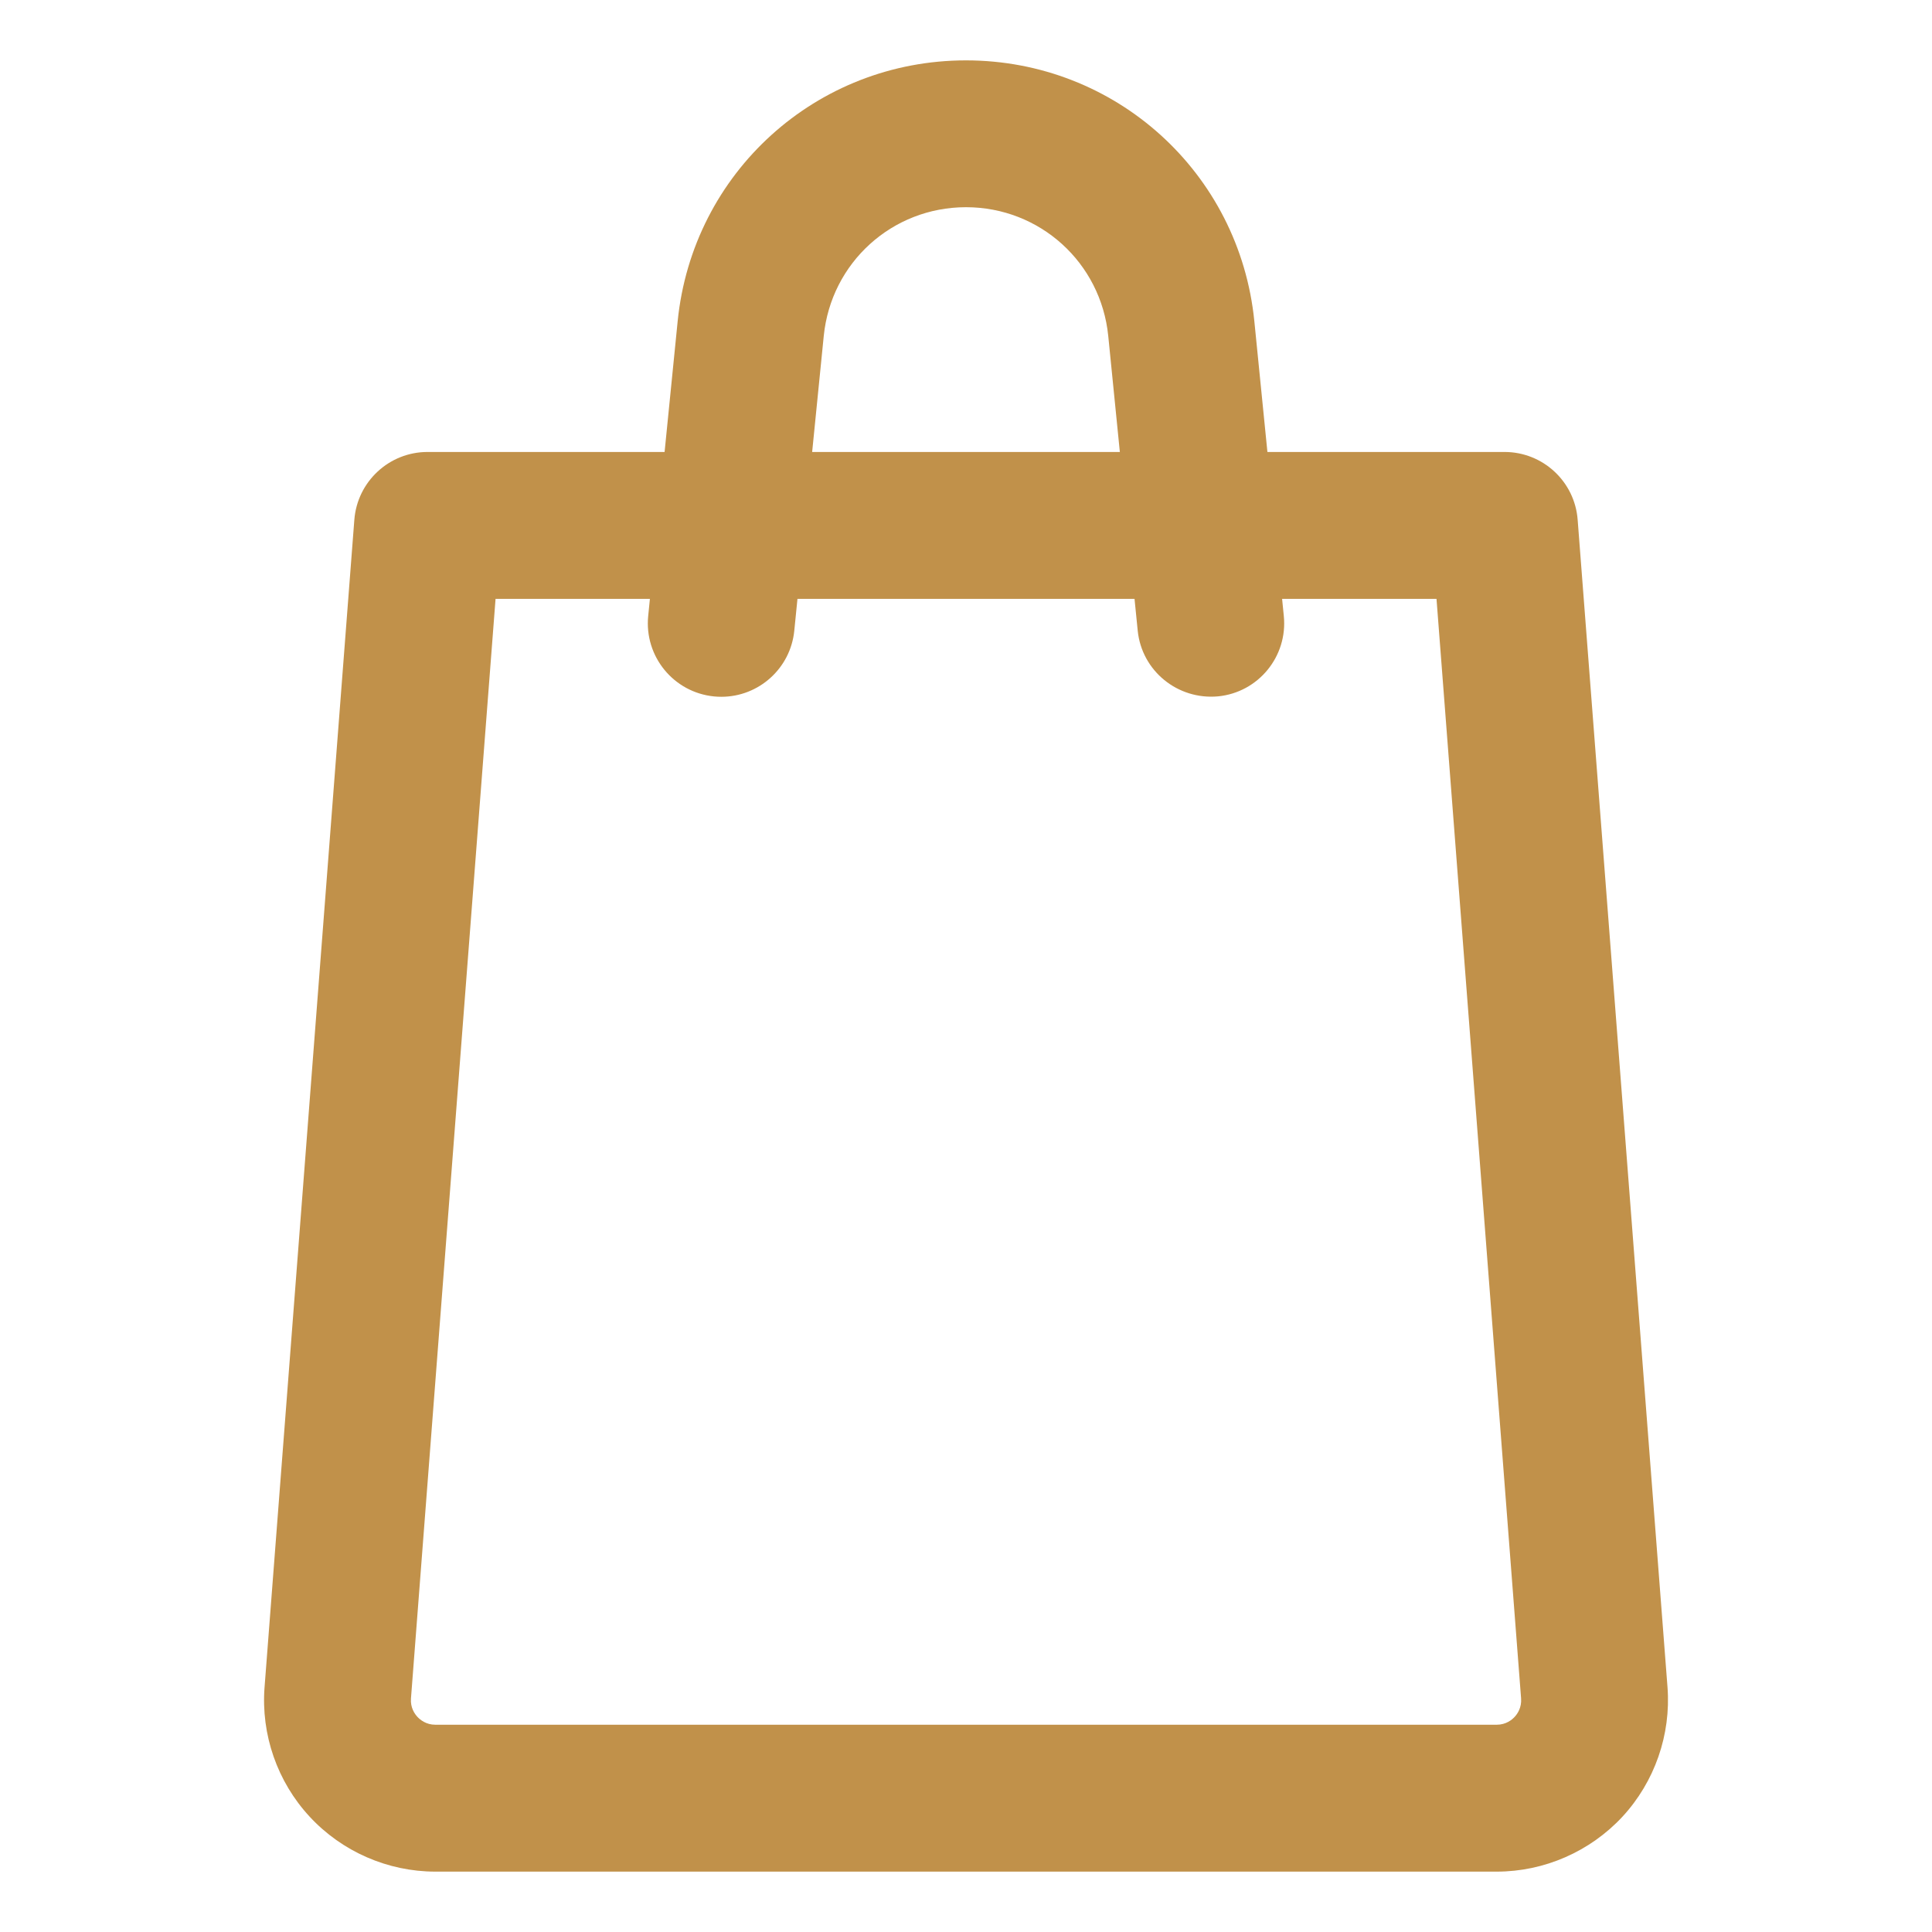 <?xml version="1.0" encoding="utf-8"?>
<!-- Generator: Adobe Illustrator 24.1.1, SVG Export Plug-In . SVG Version: 6.00 Build 0)  -->
<svg version="1.1" id="Laag_1" xmlns="http://www.w3.org/2000/svg" xmlns:xlink="http://www.w3.org/1999/xlink" x="0px" y="0px"
	 viewBox="0 0 32 32" style="enable-background:new 0 0 32 32;" xml:space="preserve">
<style type="text/css">
	.st0{fill:#C1914A;}
</style>
<g id="shoping_bag">
	<path class="st0" d="M24.79,31H7.211c-0.788,0-1.547-0.332-2.082-0.91
		c-0.536-0.578-0.808-1.36-0.747-2.146L5.869,8.609
		c0.049-0.633,0.577-1.123,1.213-1.123h17.837c0.636,0,1.164,0.489,1.212,1.123
		l1.488,19.335c0.06,0.786-0.212,1.569-0.747,2.147
		C26.336,30.668,25.578,31,24.79,31z M8.208,9.919L6.807,28.131
		c-0.012,0.154,0.062,0.257,0.107,0.306c0.045,0.048,0.143,0.13,0.297,0.13
		h17.579c0.154,0,0.253-0.082,0.297-0.13c0.045-0.048,0.119-0.153,0.107-0.307
		L23.793,9.919H8.208z"/>
	<path class="st0" d="M11.948,11.541c-0.041,0-0.082-0.002-0.122-0.006
		c-0.669-0.067-1.156-0.663-1.09-1.331l0.488-4.881
		C11.47,2.858,13.524,1,16,1s4.53,1.858,4.776,4.322l0.488,4.881
		c0.067,0.669-0.421,1.265-1.089,1.331c-0.669,0.061-1.264-0.421-1.331-1.089
		L18.356,5.564c-0.122-1.215-1.134-2.132-2.356-2.132
		c-1.222,0-2.234,0.917-2.356,2.132l-0.488,4.881
		C13.094,11.073,12.565,11.541,11.948,11.541z"/>
</g>
</svg>
